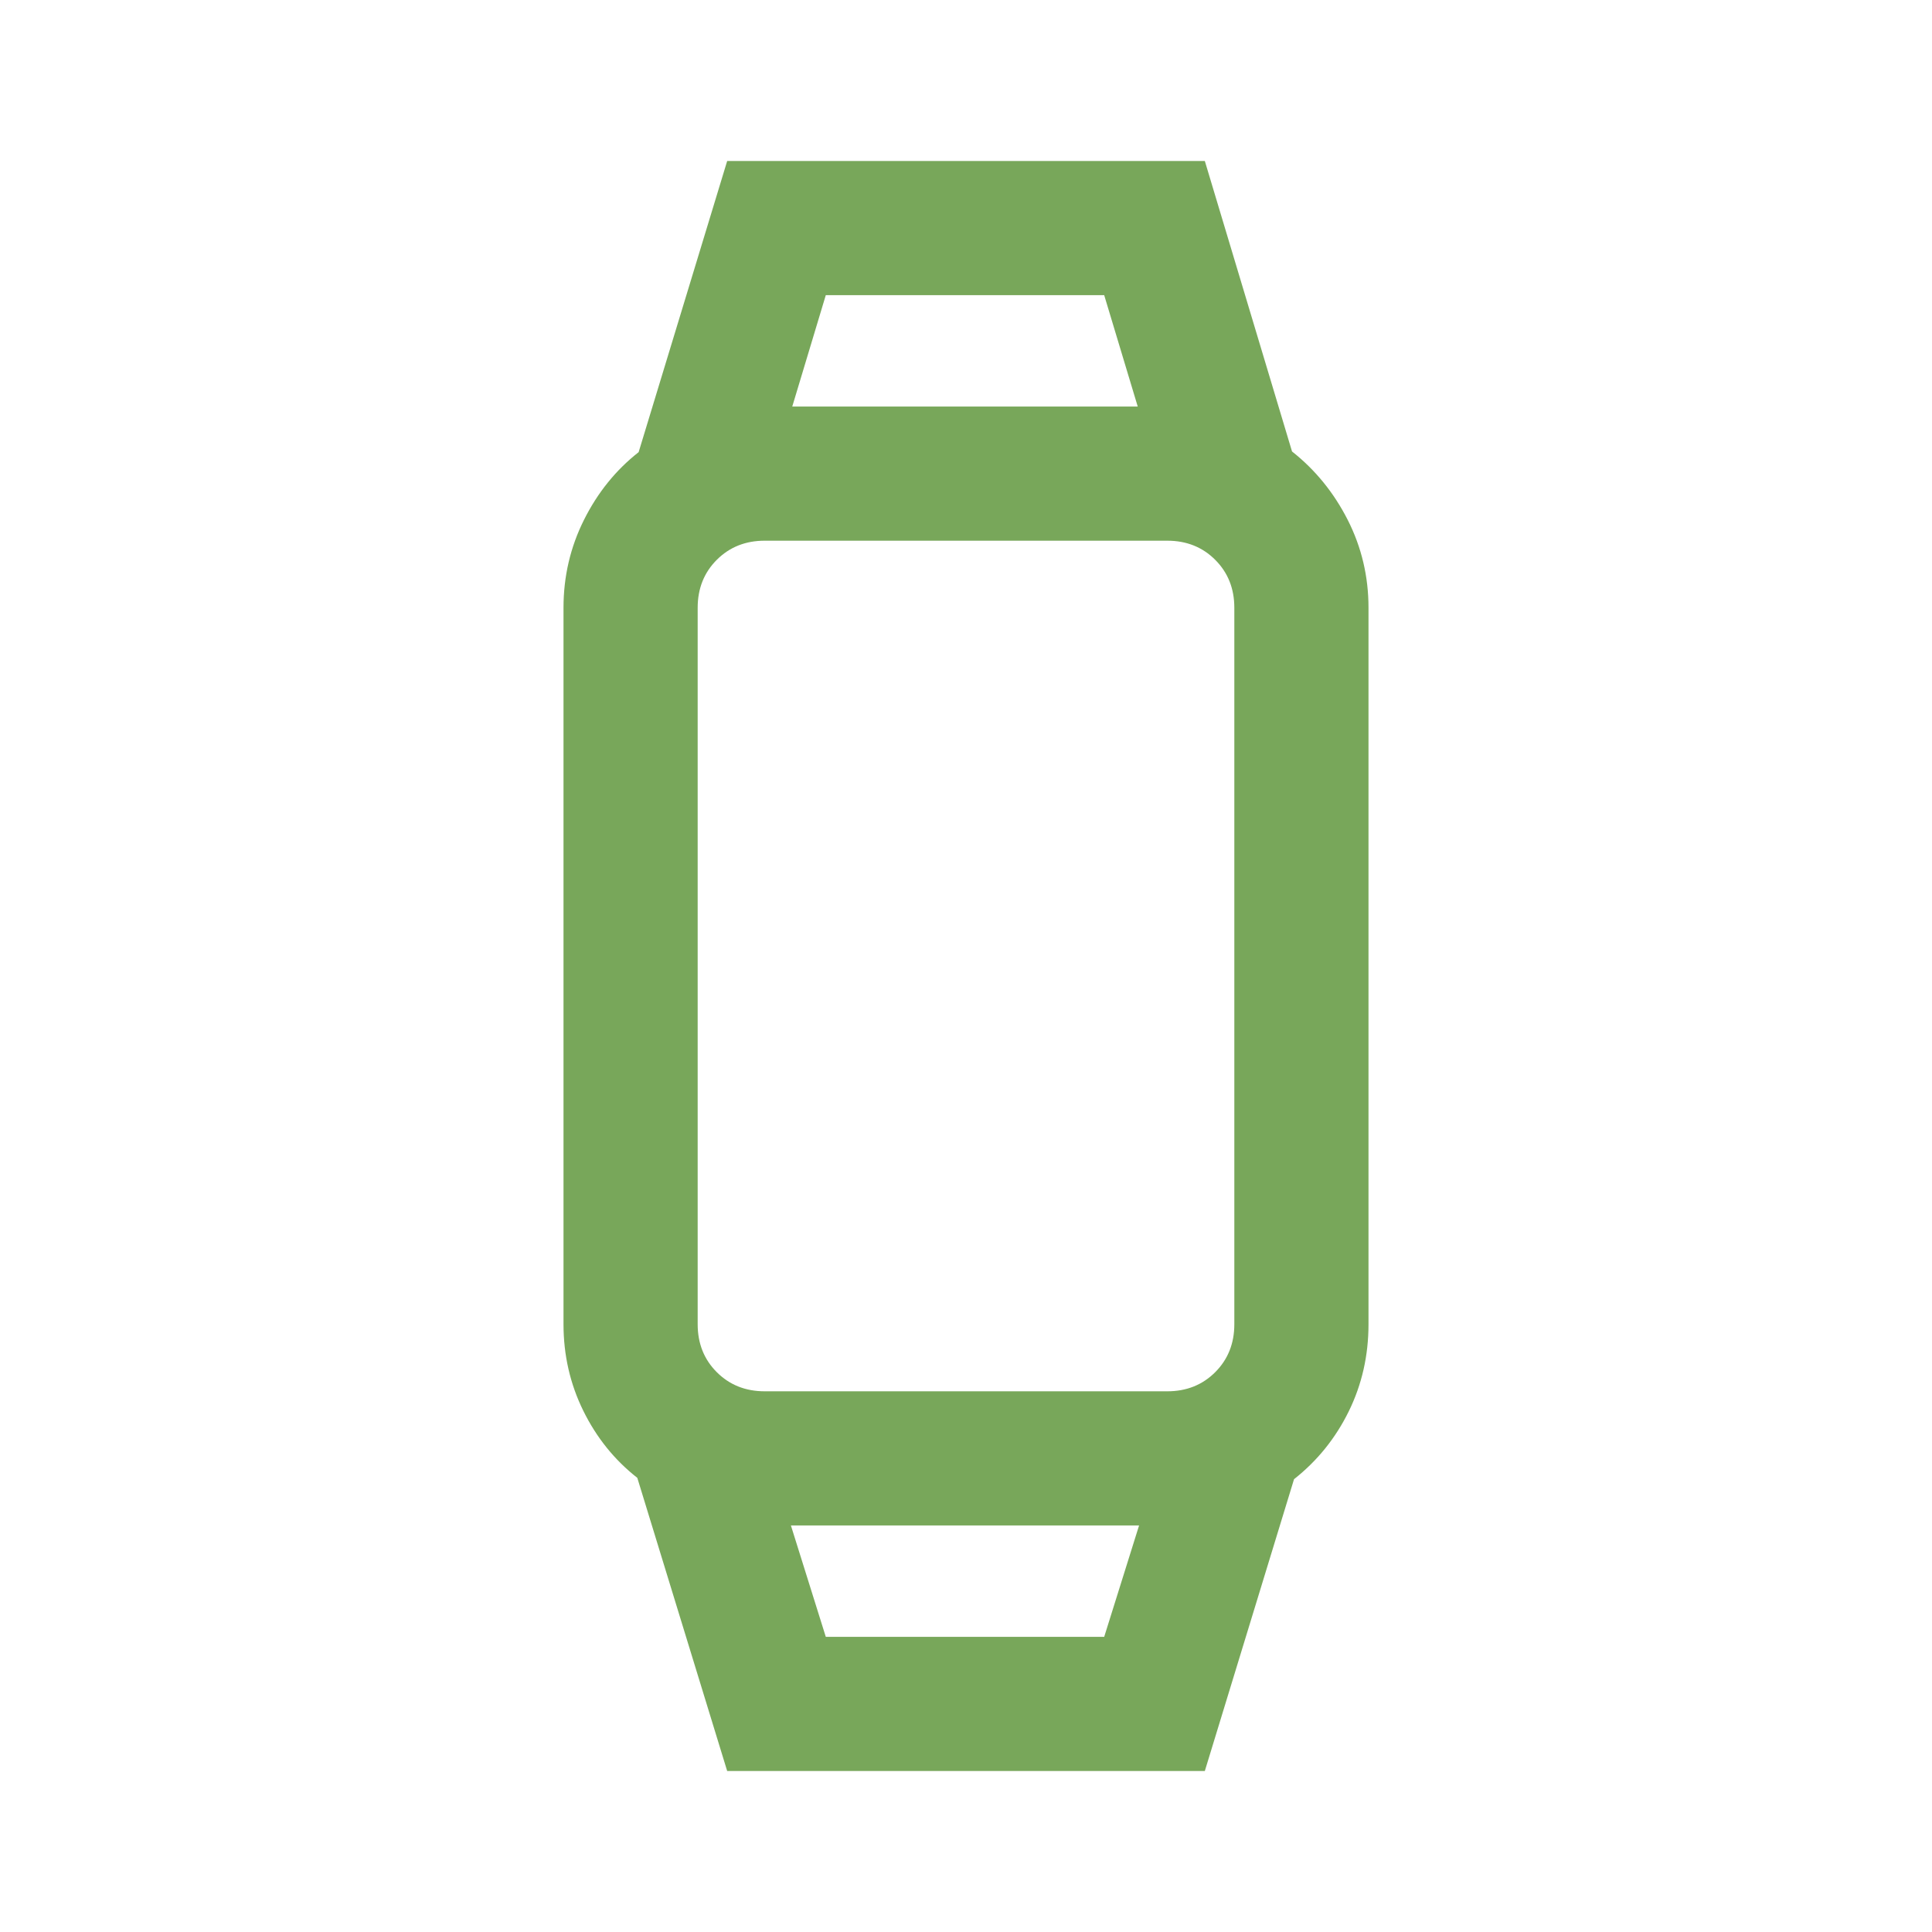 <svg xmlns="http://www.w3.org/2000/svg" height="40px" viewBox="0 -960 960 960" width="40px" fill="#78A75A"><path d="m361.33-80-44.66-145.67q-17-13.33-26.84-33.33-9.83-20-9.83-43v-356q0-23.33 10.17-43.67 10.16-20.33 27.16-33.66l44-144.67h237.34L642-735.67q17.33 13.67 27.67 34Q680-681.33 680-658v356q0 23.33-9.83 43.33-9.84 20-27.17 33.67L598.67-80H361.33Zm49-66.67h138.34L566-202H393l17.33 55.33Zm-30.33-122h200q14.33 0 23.83-9.5 9.5-9.5 9.5-23.83v-356q0-14.33-9.5-23.83-9.5-9.5-23.83-9.5H380q-14.33 0-23.83 9.5-9.5 9.5-9.5 23.83v356q0 14.33 9.5 23.83 9.5 9.5 23.83 9.5ZM393.67-758h171.66l-16.66-55.33H410.33L393.67-758ZM479-202Zm0-556Z"/></svg>